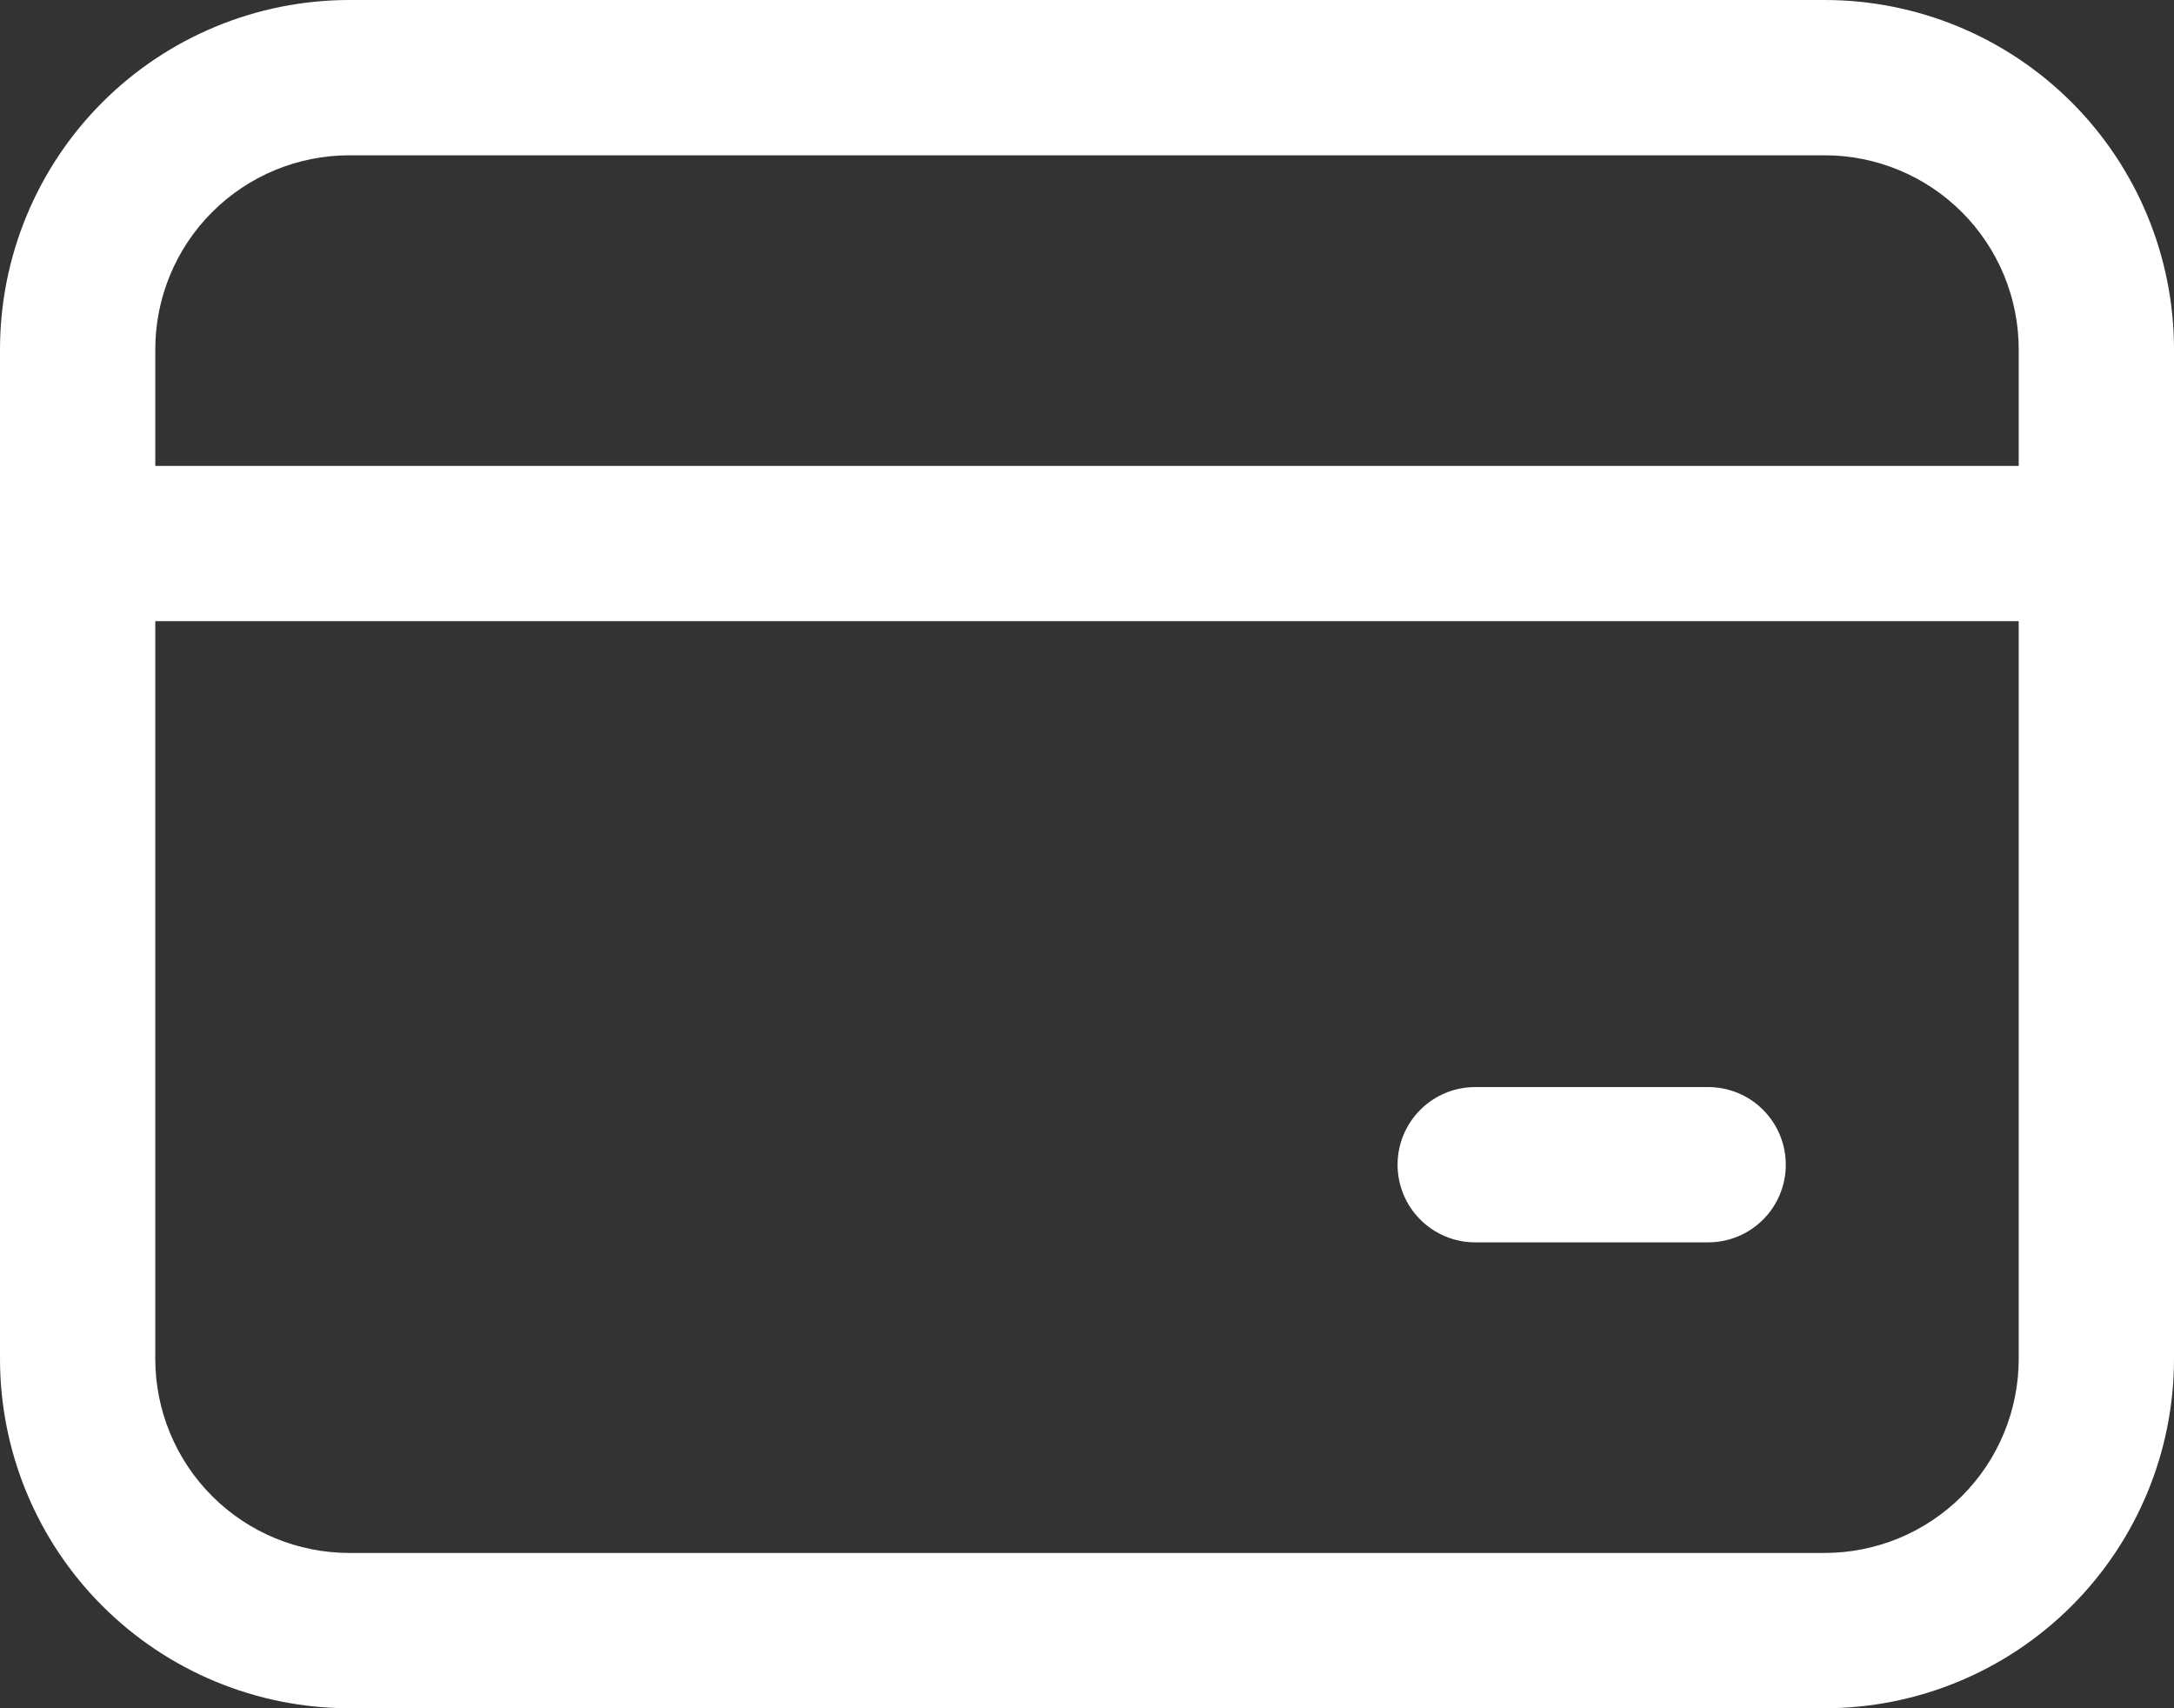 <?xml version="1.0" encoding="utf-8"?>
<svg xmlns="http://www.w3.org/2000/svg" fill="none" height="100%" overflow="visible" preserveAspectRatio="none" style="display: block;" viewBox="0 0 28 22" width="100%">
<rect x="0" y="0" width="28" height="22" fill="#333333" stroke="none"/>
<path d="M0 4.5C0 3.307 0.474 2.162 1.318 1.318C2.162 0.474 3.307 0 4.5 0H23.5C24.694 0 25.838 0.474 26.682 1.318C27.526 2.162 28 3.307 28 4.5V17.5C28 18.694 27.526 19.838 26.682 20.682C25.838 21.526 24.694 22 23.5 22H4.5C3.307 22 2.162 21.526 1.318 20.682C0.474 19.838 0 18.694 0 17.5V4.5ZM4.5 2C3.837 2 3.201 2.263 2.732 2.732C2.263 3.201 2 3.837 2 4.5V6H26V4.5C26 3.837 25.737 3.201 25.268 2.732C24.799 2.263 24.163 2 23.5 2H4.5ZM2 17.5C2 18.163 2.263 18.799 2.732 19.268C3.201 19.737 3.837 20 4.5 20H23.5C24.163 20 24.799 19.737 25.268 19.268C25.737 18.799 26 18.163 26 17.5V8H2V17.5ZM19 14H22C22.265 14 22.52 14.105 22.707 14.293C22.895 14.48 23 14.735 23 15C23 15.265 22.895 15.52 22.707 15.707C22.52 15.895 22.265 16 22 16H19C18.735 16 18.48 15.895 18.293 15.707C18.105 15.52 18 15.265 18 15C18 14.735 18.105 14.48 18.293 14.293C18.48 14.105 18.735 14 19 14Z" fill="white" id="Vector"/>
</svg>